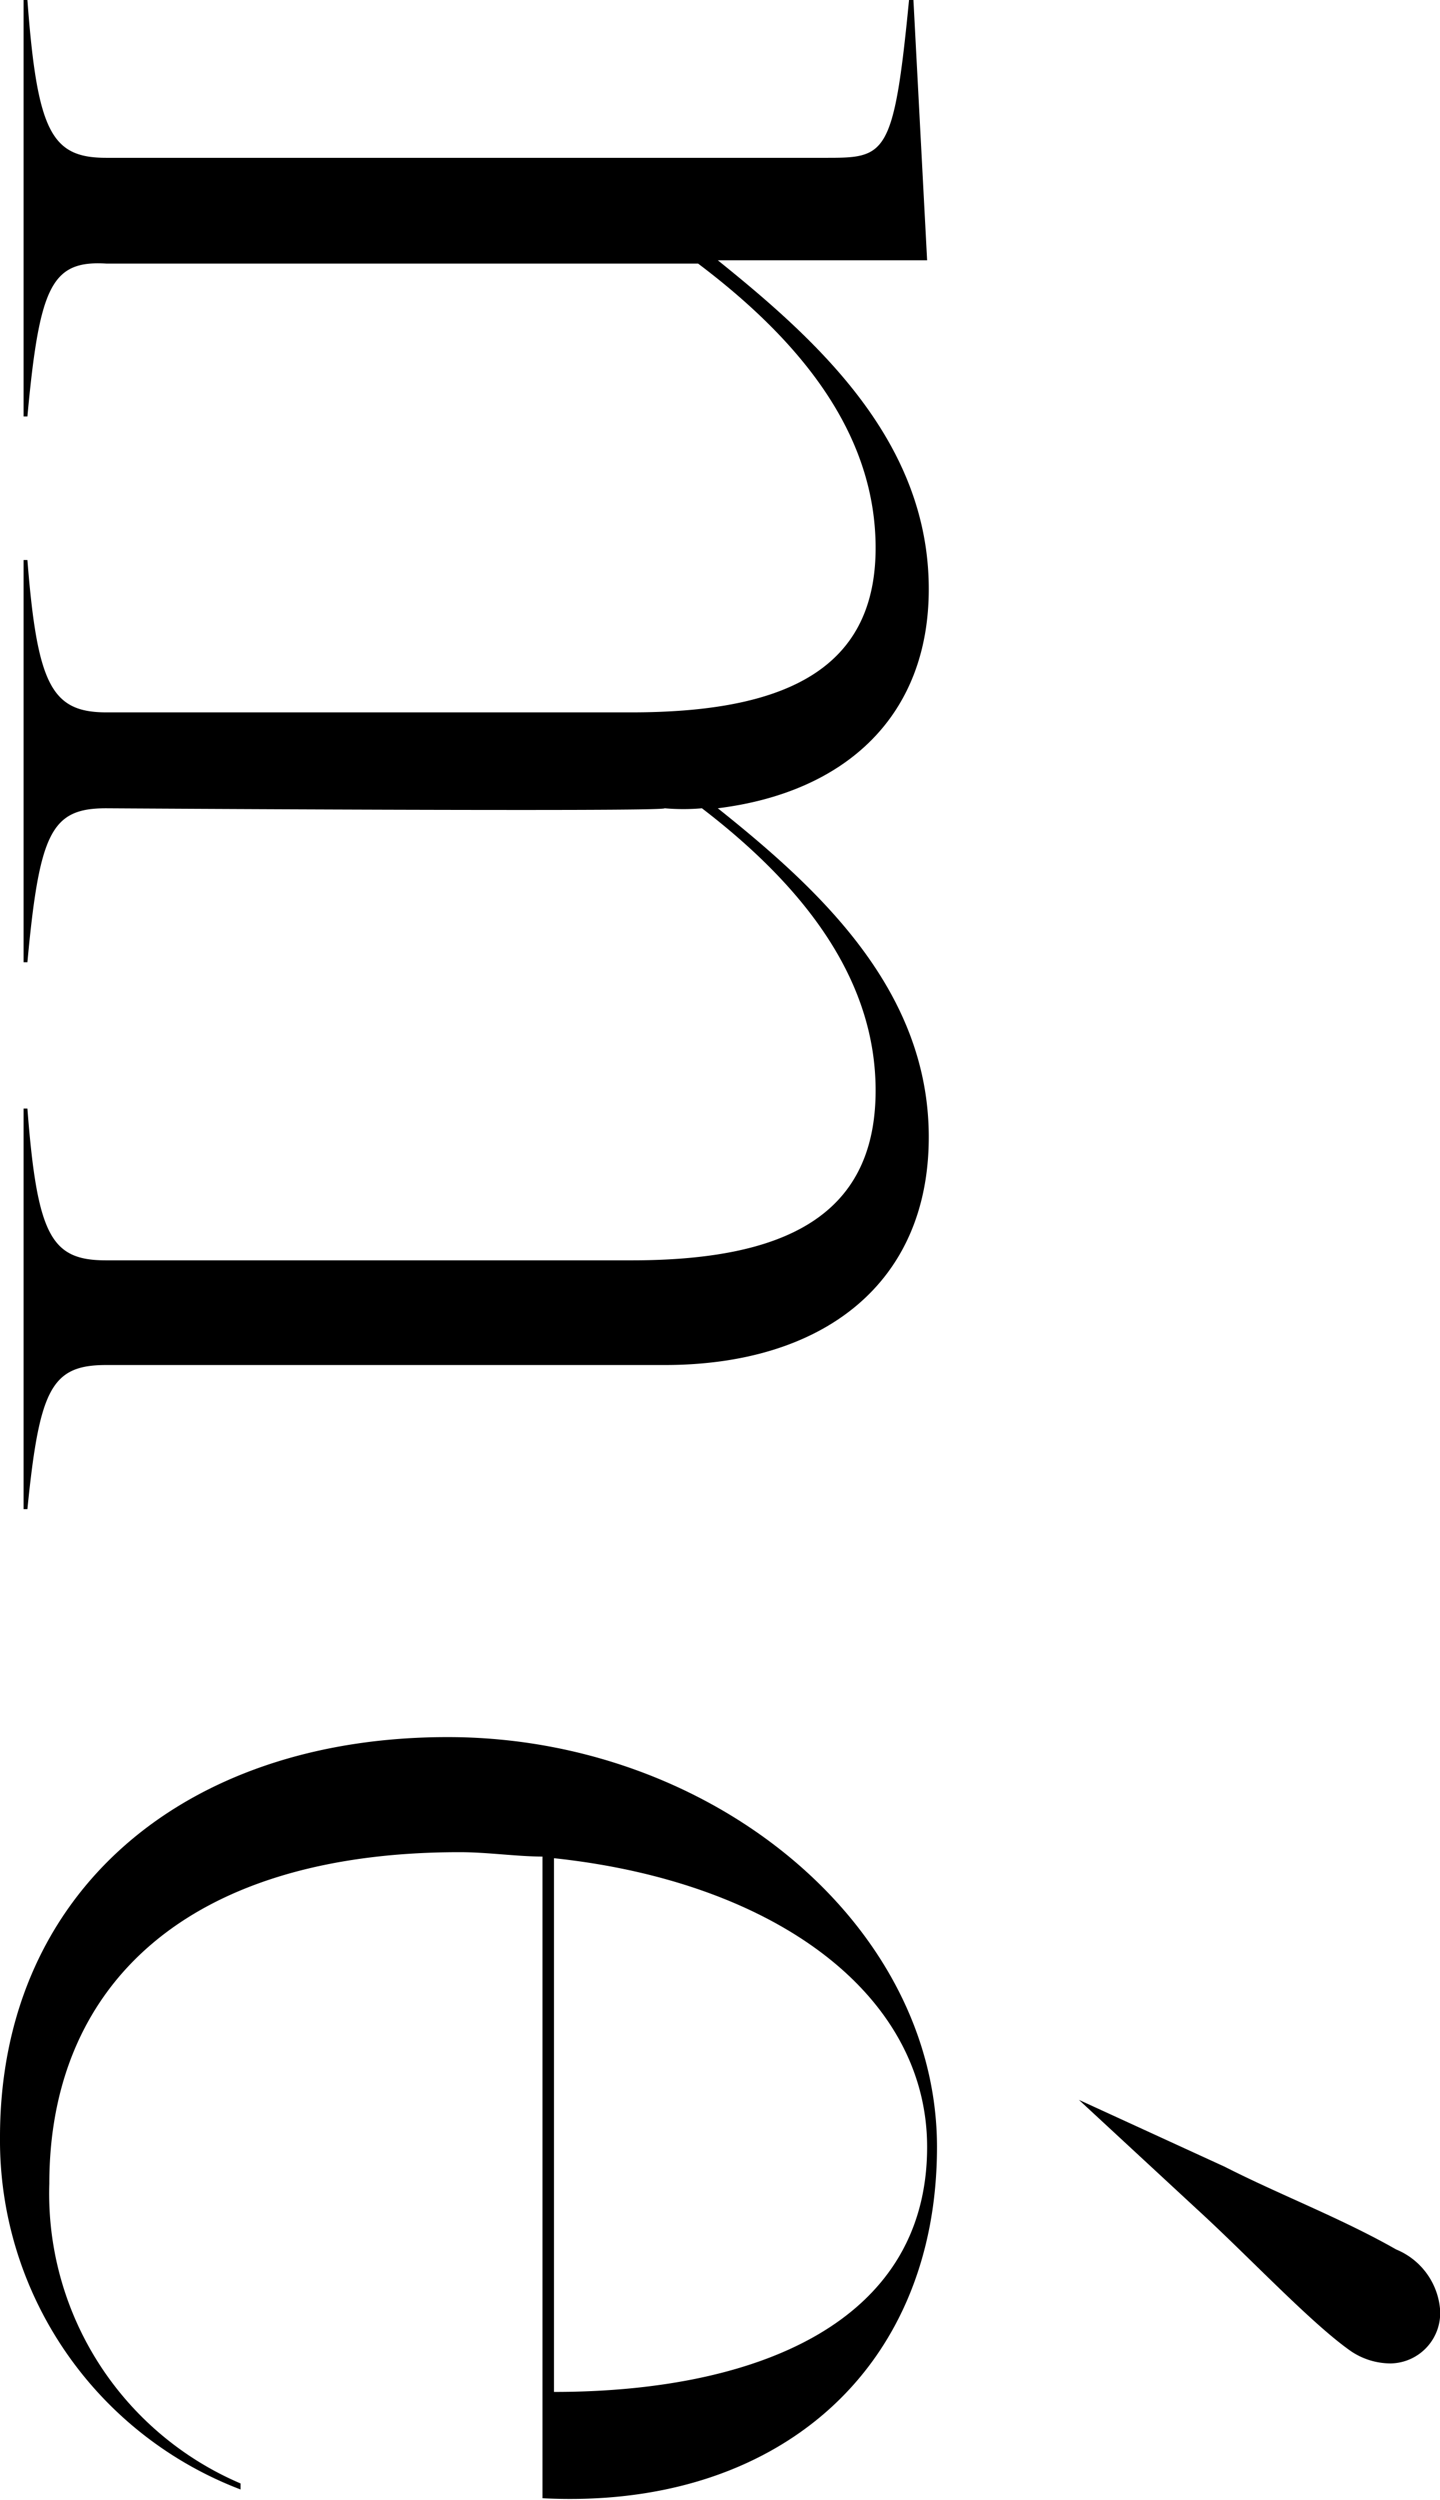 <svg xmlns="http://www.w3.org/2000/svg" viewBox="0 0 26.28 45.62"><g id="レイヤー_2" data-name="レイヤー 2"><g id="レイヤー_1-2" data-name="レイヤー 1"><path d="M.43,7.6V0H.5C.68,2.41.94,2.88,1.94,2.88H15.05c1.11,0,1.26,0,1.54-2.88h.08l.25,4.75H13.1c1.84,1.48,3.85,3.31,3.85,6,0,2.31-1.51,3.71-3.85,4,1.84,1.47,3.85,3.31,3.85,6S15,24.91,12.13,24.91H1.94c-1,0-1.22.43-1.44,2.63H.43V20.23H.5C.68,22.57.94,23,1.94,23h9.58c2.77,0,4.46-.79,4.46-3.1,0-2.05-1.33-3.74-3.17-5.15a3.82,3.82,0,0,1-.68,0c0,.07-10.19,0-10.19,0-1,0-1.22.43-1.44,2.81H.43V10.22H.5C.68,12.49.94,13,1.94,13h9.58c2.77,0,4.46-.76,4.46-3,0-2.06-1.33-3.75-3.24-5.19H1.94C.94,4.75.72,5.22.5,7.6Z"/><path d="M0,39c0-4.46,3.35-7.3,8.17-7.3s8.93,3.42,8.93,7.48-2.92,6.63-7.2,6.41V33.88c-.47,0-1-.08-1.51-.08-5,0-7.49,2.45-7.49,6.05a5.75,5.75,0,0,0,3.49,5.47l0,.11A6.82,6.82,0,0,1,0,39Zm10.11-5.11v9.76c3.64,0,6.81-1.23,6.81-4.47C16.92,36.4,14.15,34.34,10.11,33.91Zm12.24,5.65c1,.51,2.13.94,3.13,1.51a1.3,1.3,0,0,1,.8,1.08.92.92,0,0,1-.9,1,1.3,1.3,0,0,1-.72-.22c-.72-.5-1.87-1.73-2.81-2.59l-2.16-2v0Z"/></g></g></svg>